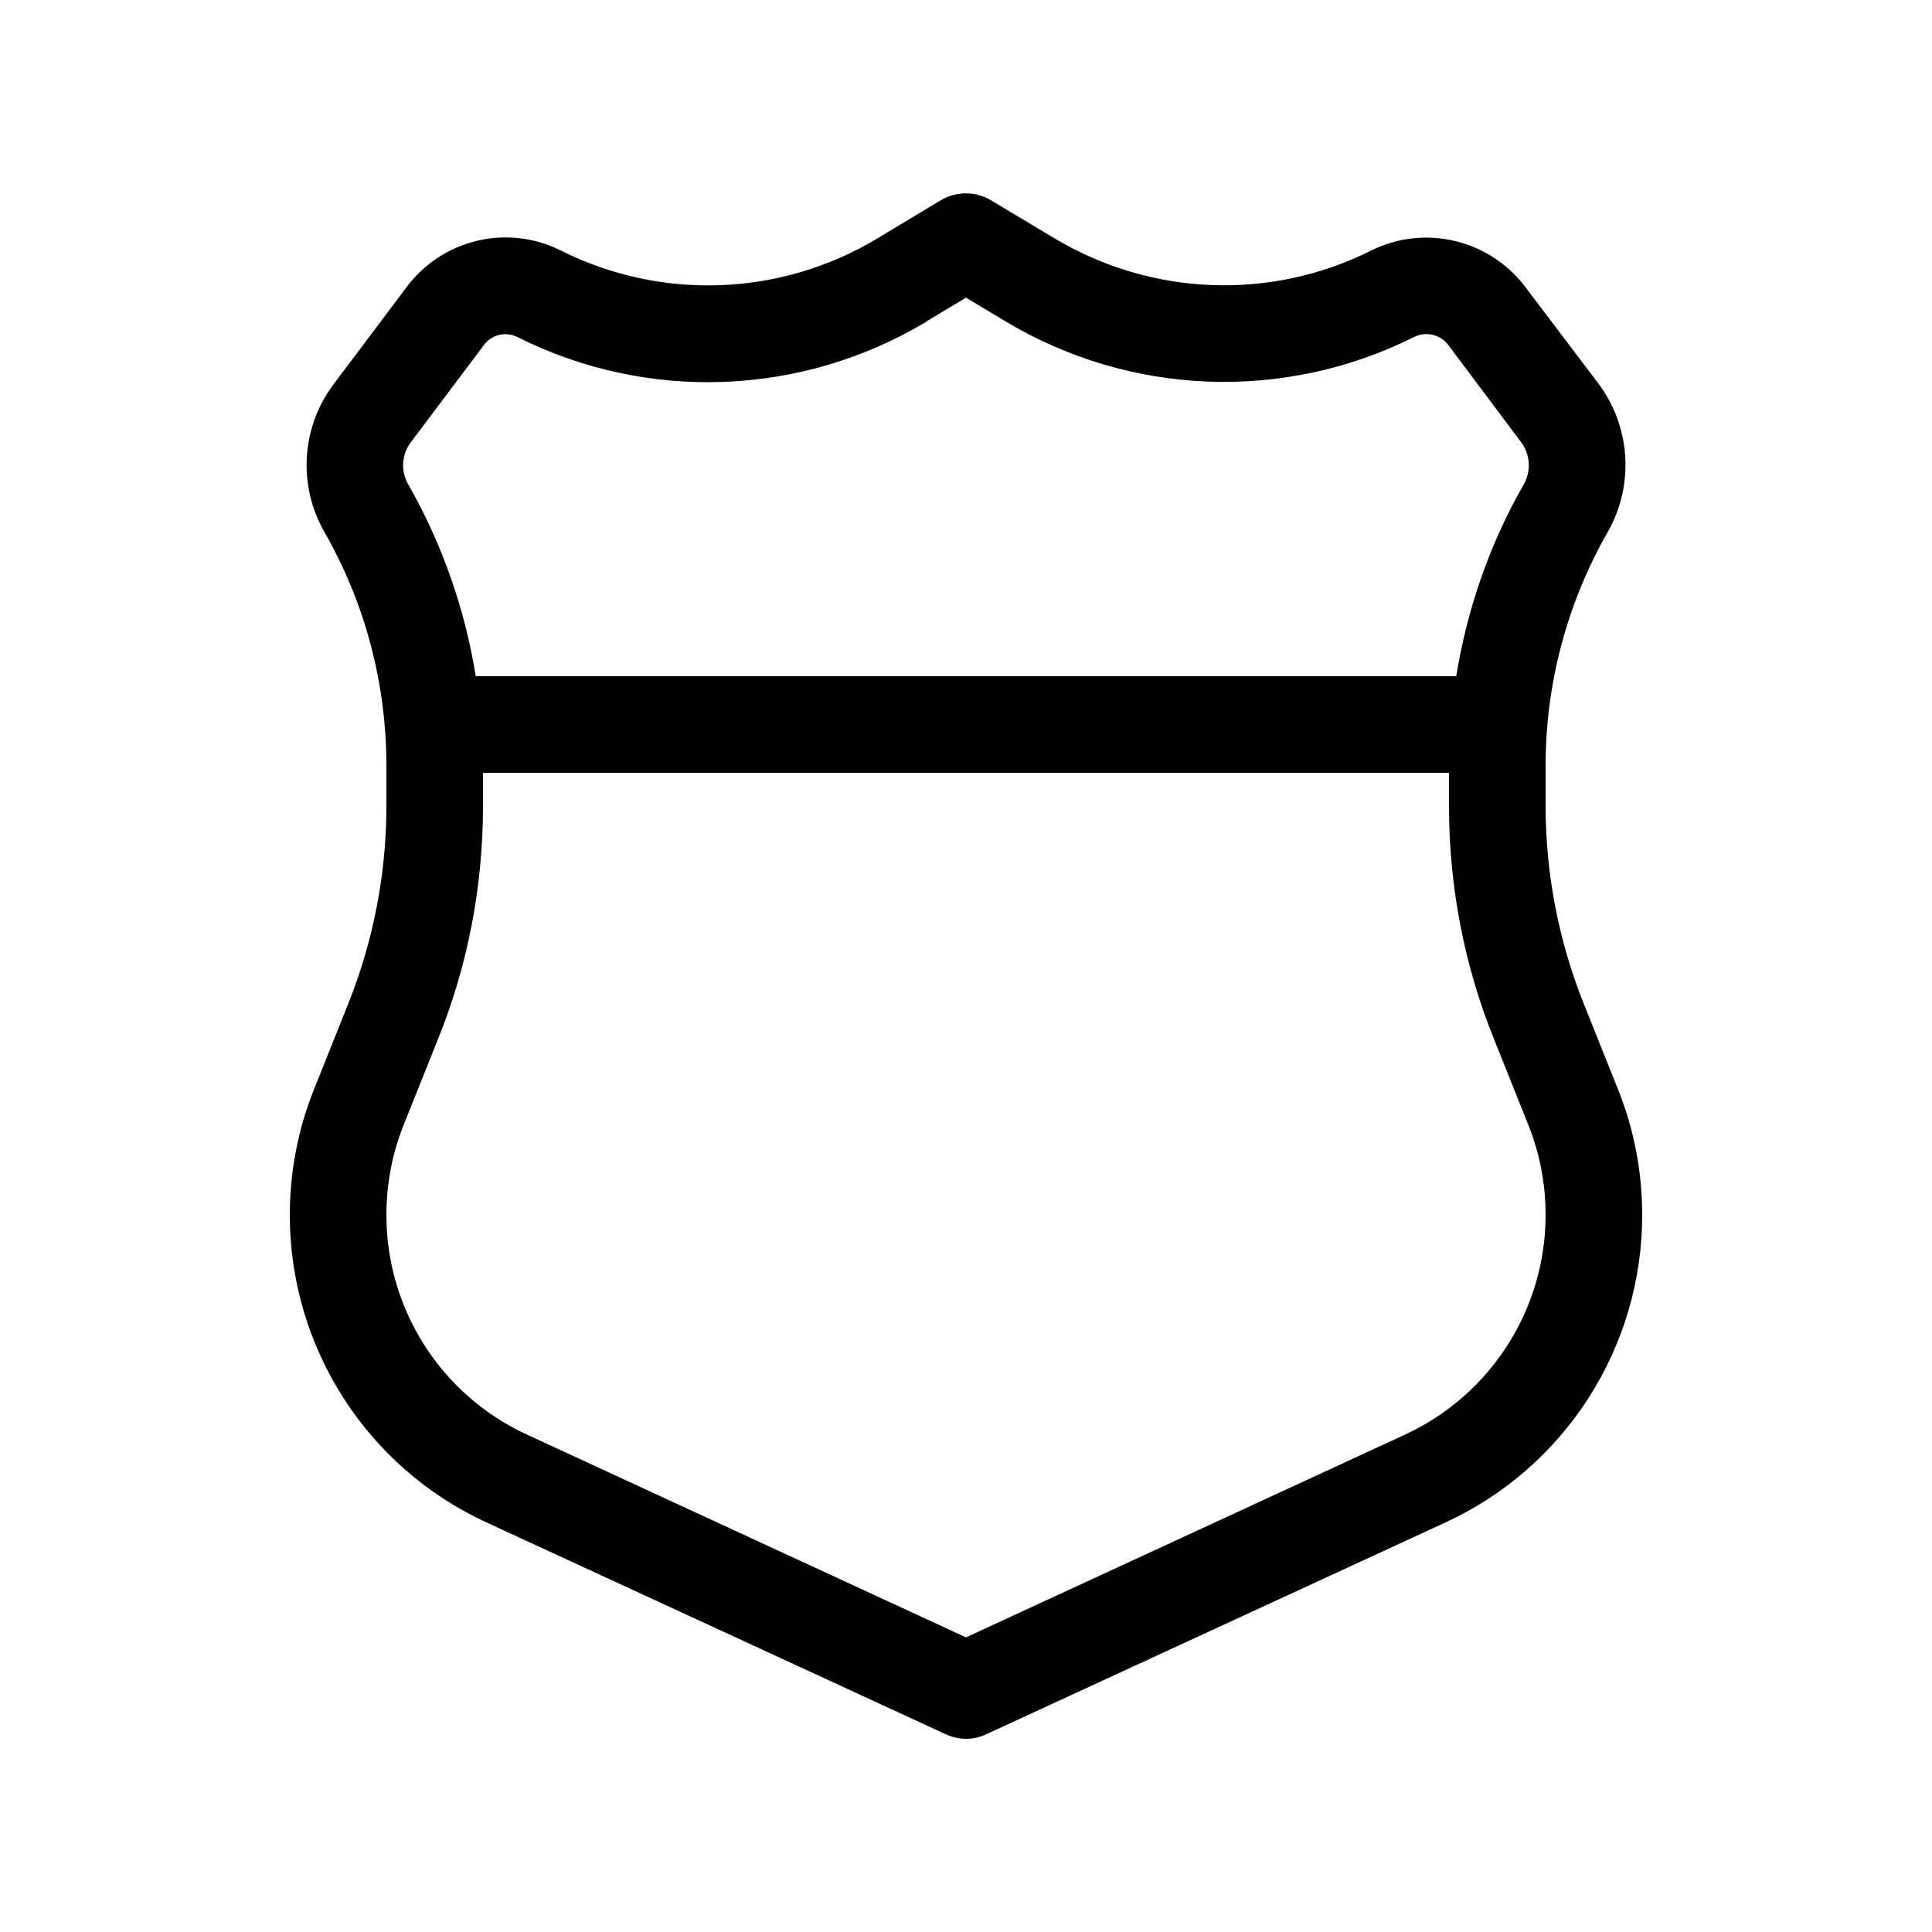 <svg xmlns="http://www.w3.org/2000/svg" viewBox="0 0 640 640"><!--! Font Awesome Pro 7.1.0 by @fontawesome - https://fontawesome.com License - https://fontawesome.com/license (Commercial License) Copyright 2025 Fonticons, Inc. --><path fill="currentColor" d="M328.2 66.3C323.1 63.3 316.8 63.3 311.7 66.3L290.6 79C258.7 98.2 219.1 99.7 185.8 83C168.1 74.1 146.6 79.2 134.7 95.1L110.5 127.3C99.8 141.5 98.6 160.8 107.5 176.3C121 199.9 128 226.5 128 253.7L128 267C128 289.4 123.7 311.6 115.4 332.4L104 360.9C98.7 374.1 96 388.3 96 402.5C96 446.2 121.4 486 161.1 504.3L313.3 574.5C317.6 576.5 322.5 576.5 326.7 574.5L478.9 504.3C518.6 486 544 446.2 544 402.5C544 388.2 541.3 374.1 536 360.9L524.6 332.4C516.3 311.6 512 289.4 512 267L512 253.6C512 226.5 519.1 199.8 532.6 176.2C541.4 160.7 540.2 141.5 529.6 127.2L505.3 95.1C493.4 79.3 471.9 74.2 454.2 83C420.9 99.7 381.4 98.1 349.4 79L328.2 66.3zM307 106.4L320 98.6L333 106.4C374.3 131.2 425.4 133.2 468.5 111.6C472.4 109.7 477.1 110.8 479.7 114.2L503.9 146.5C506.9 150.5 507.3 156 504.8 160.4C493.5 180.1 486 201.7 482.4 224L157.6 224C154 201.7 146.5 180.2 135.2 160.4C132.7 156 133 150.6 136.1 146.5L160.3 114.3C162.9 110.8 167.6 109.7 171.5 111.7C214.6 133.3 265.7 131.3 307 106.5zM160 256L480 256L480 267C480 293.5 485 319.7 494.9 344.2L506.3 372.7C510.1 382.2 512 392.3 512 402.5C512 433.7 493.8 462.1 465.5 475.2L320 542.4L174.5 475.2C146.1 462.1 128 433.7 128 402.5C128 392.3 129.9 382.2 133.7 372.7L145.1 344.2C155 319.7 160 293.5 160 267L160 256z"/></svg>